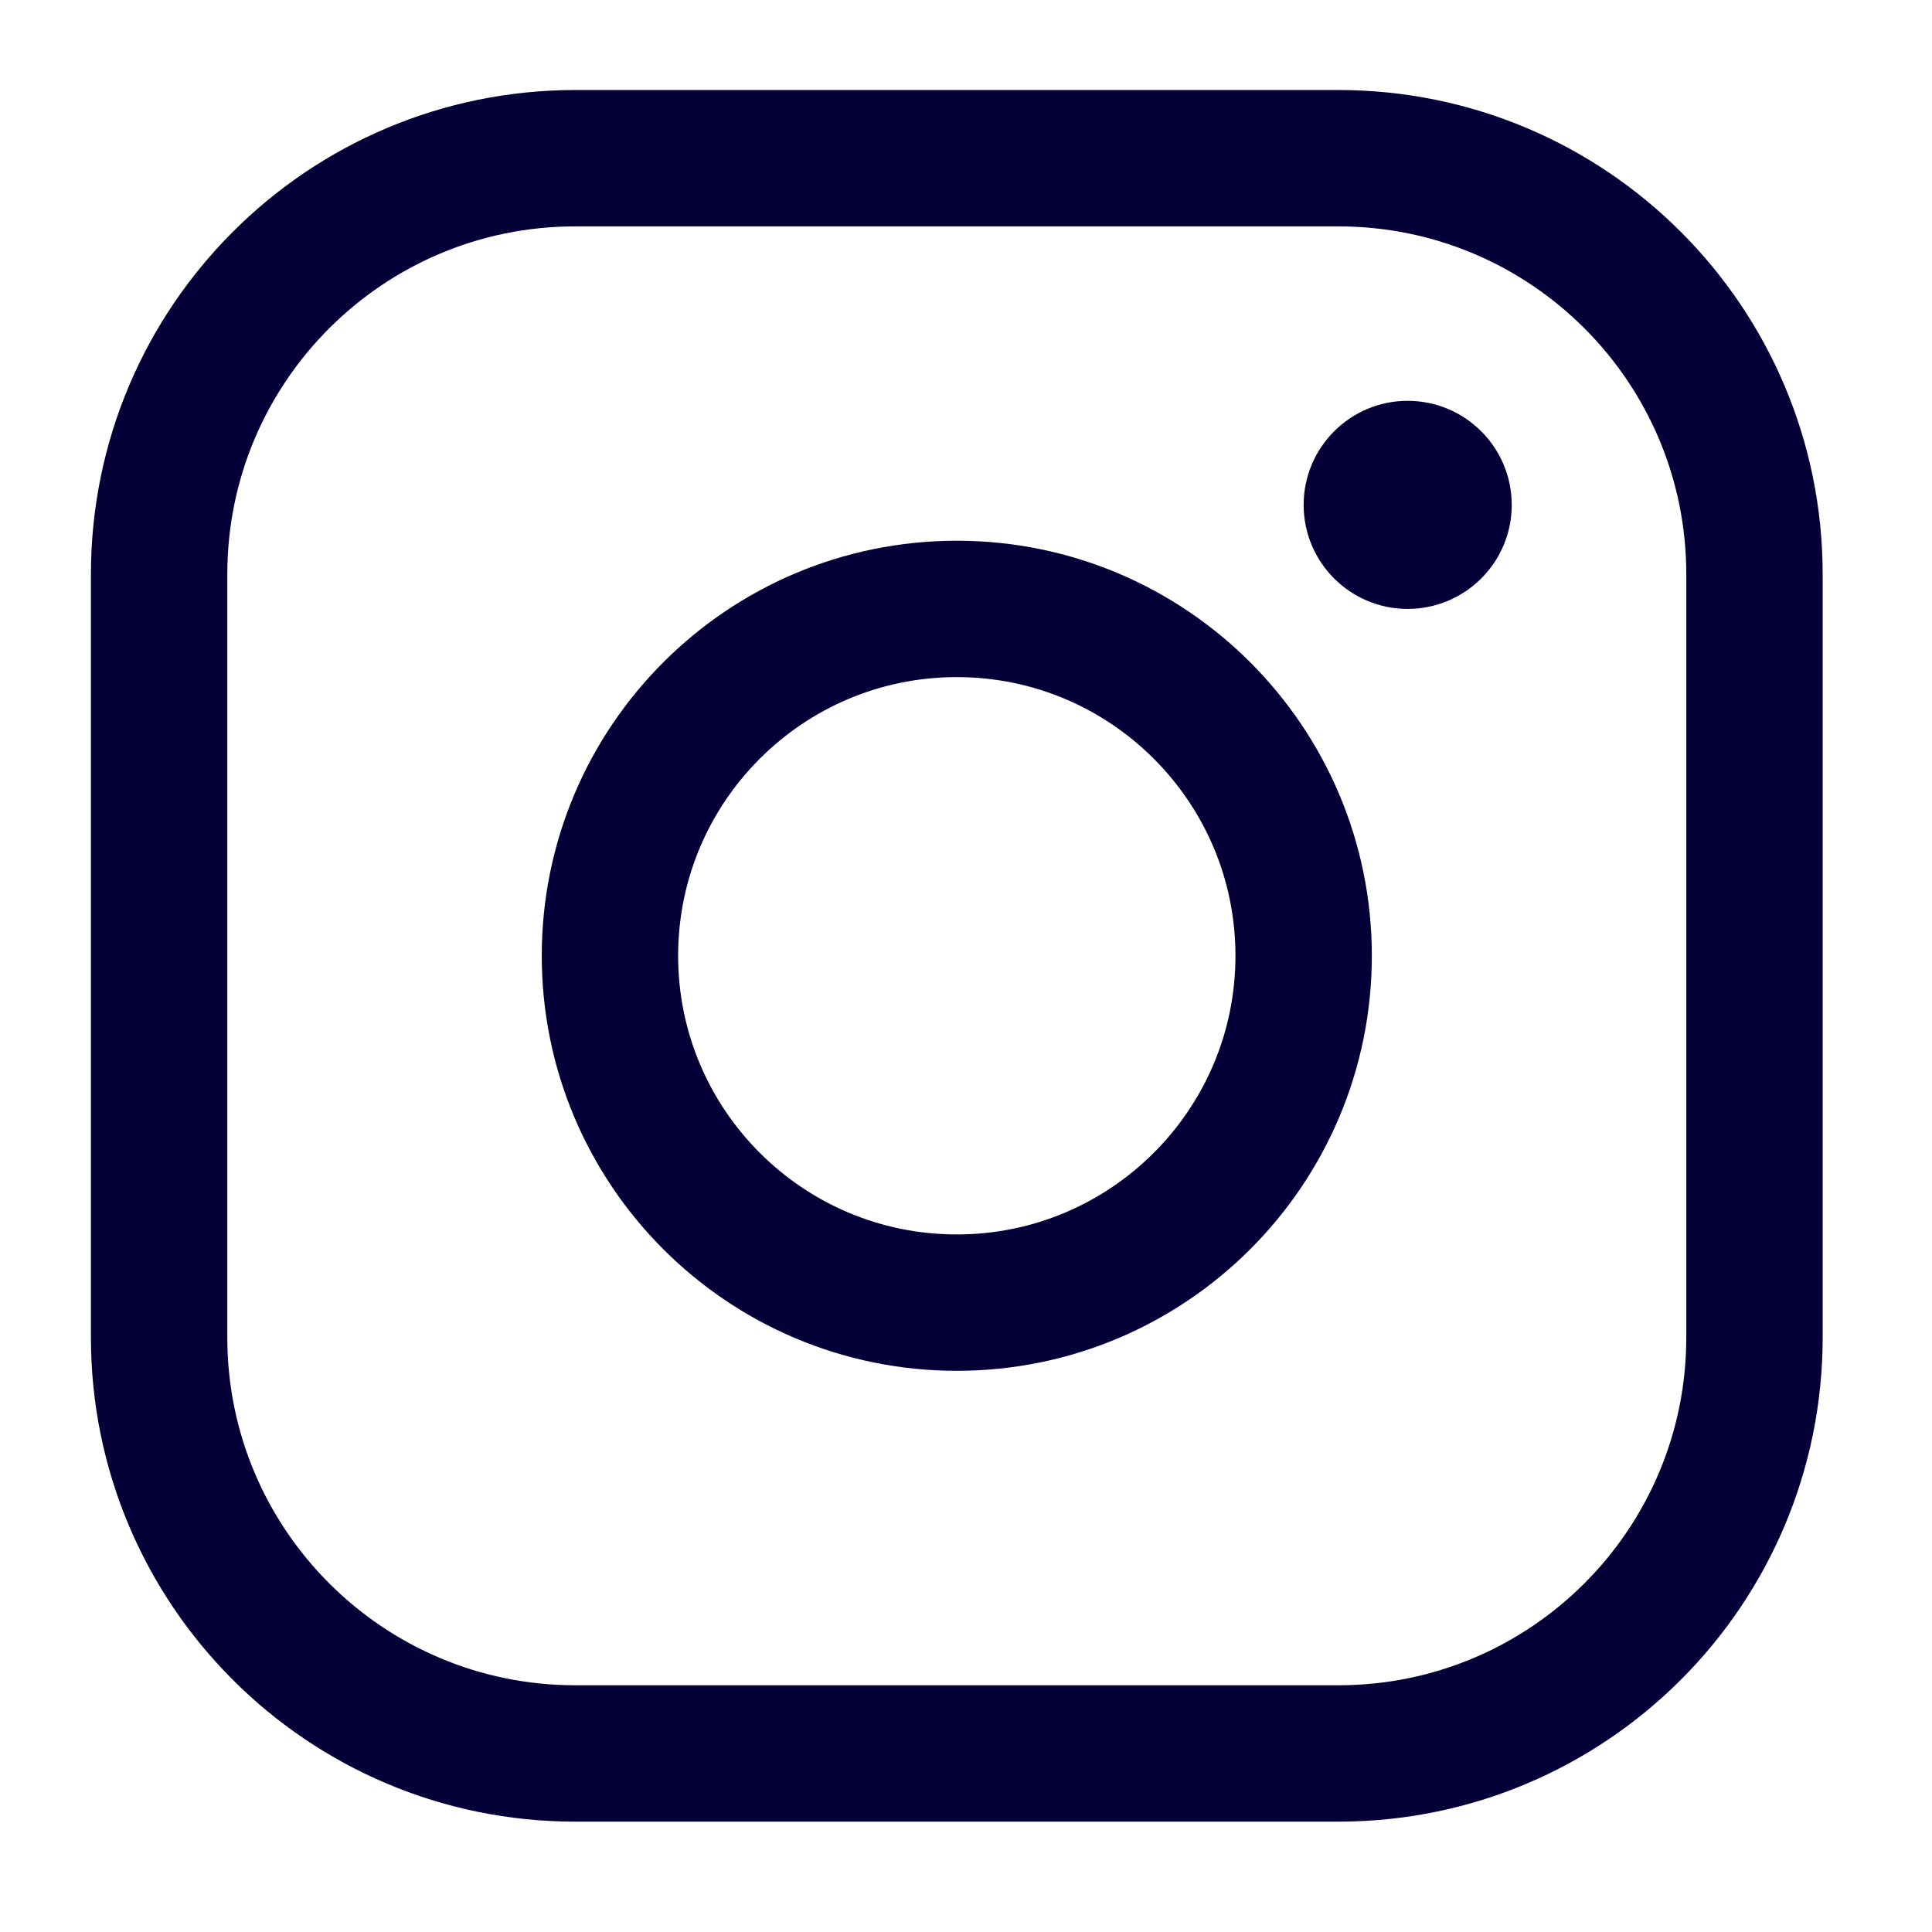 <svg width="17" height="17" viewBox="0 0 17 17" fill="none" xmlns="http://www.w3.org/2000/svg">
<path d="M8.419 11.462C10.104 11.462 11.471 10.095 11.471 8.41C11.471 6.725 10.104 5.358 8.419 5.358C6.733 5.358 5.367 6.725 5.367 8.41C5.367 10.095 6.733 11.462 8.419 11.462Z" stroke="#050038" stroke-width="1.2" stroke-miterlimit="10"/>
<path d="M11.776 1.392H5.062C3.04 1.392 1.4 3.031 1.4 5.054V11.767C1.4 13.79 3.04 15.429 5.062 15.429H11.776C13.799 15.429 15.438 13.79 15.438 11.767V5.054C15.438 3.031 13.799 1.392 11.776 1.392Z" stroke="#050038" stroke-width="1.2" stroke-linecap="round" stroke-linejoin="round"/>
<path d="M12.386 5.358C12.892 5.358 13.302 4.948 13.302 4.443C13.302 3.937 12.892 3.527 12.386 3.527C11.881 3.527 11.471 3.937 11.471 4.443C11.471 4.948 11.881 5.358 12.386 5.358Z" fill="#050038"/>
</svg>
